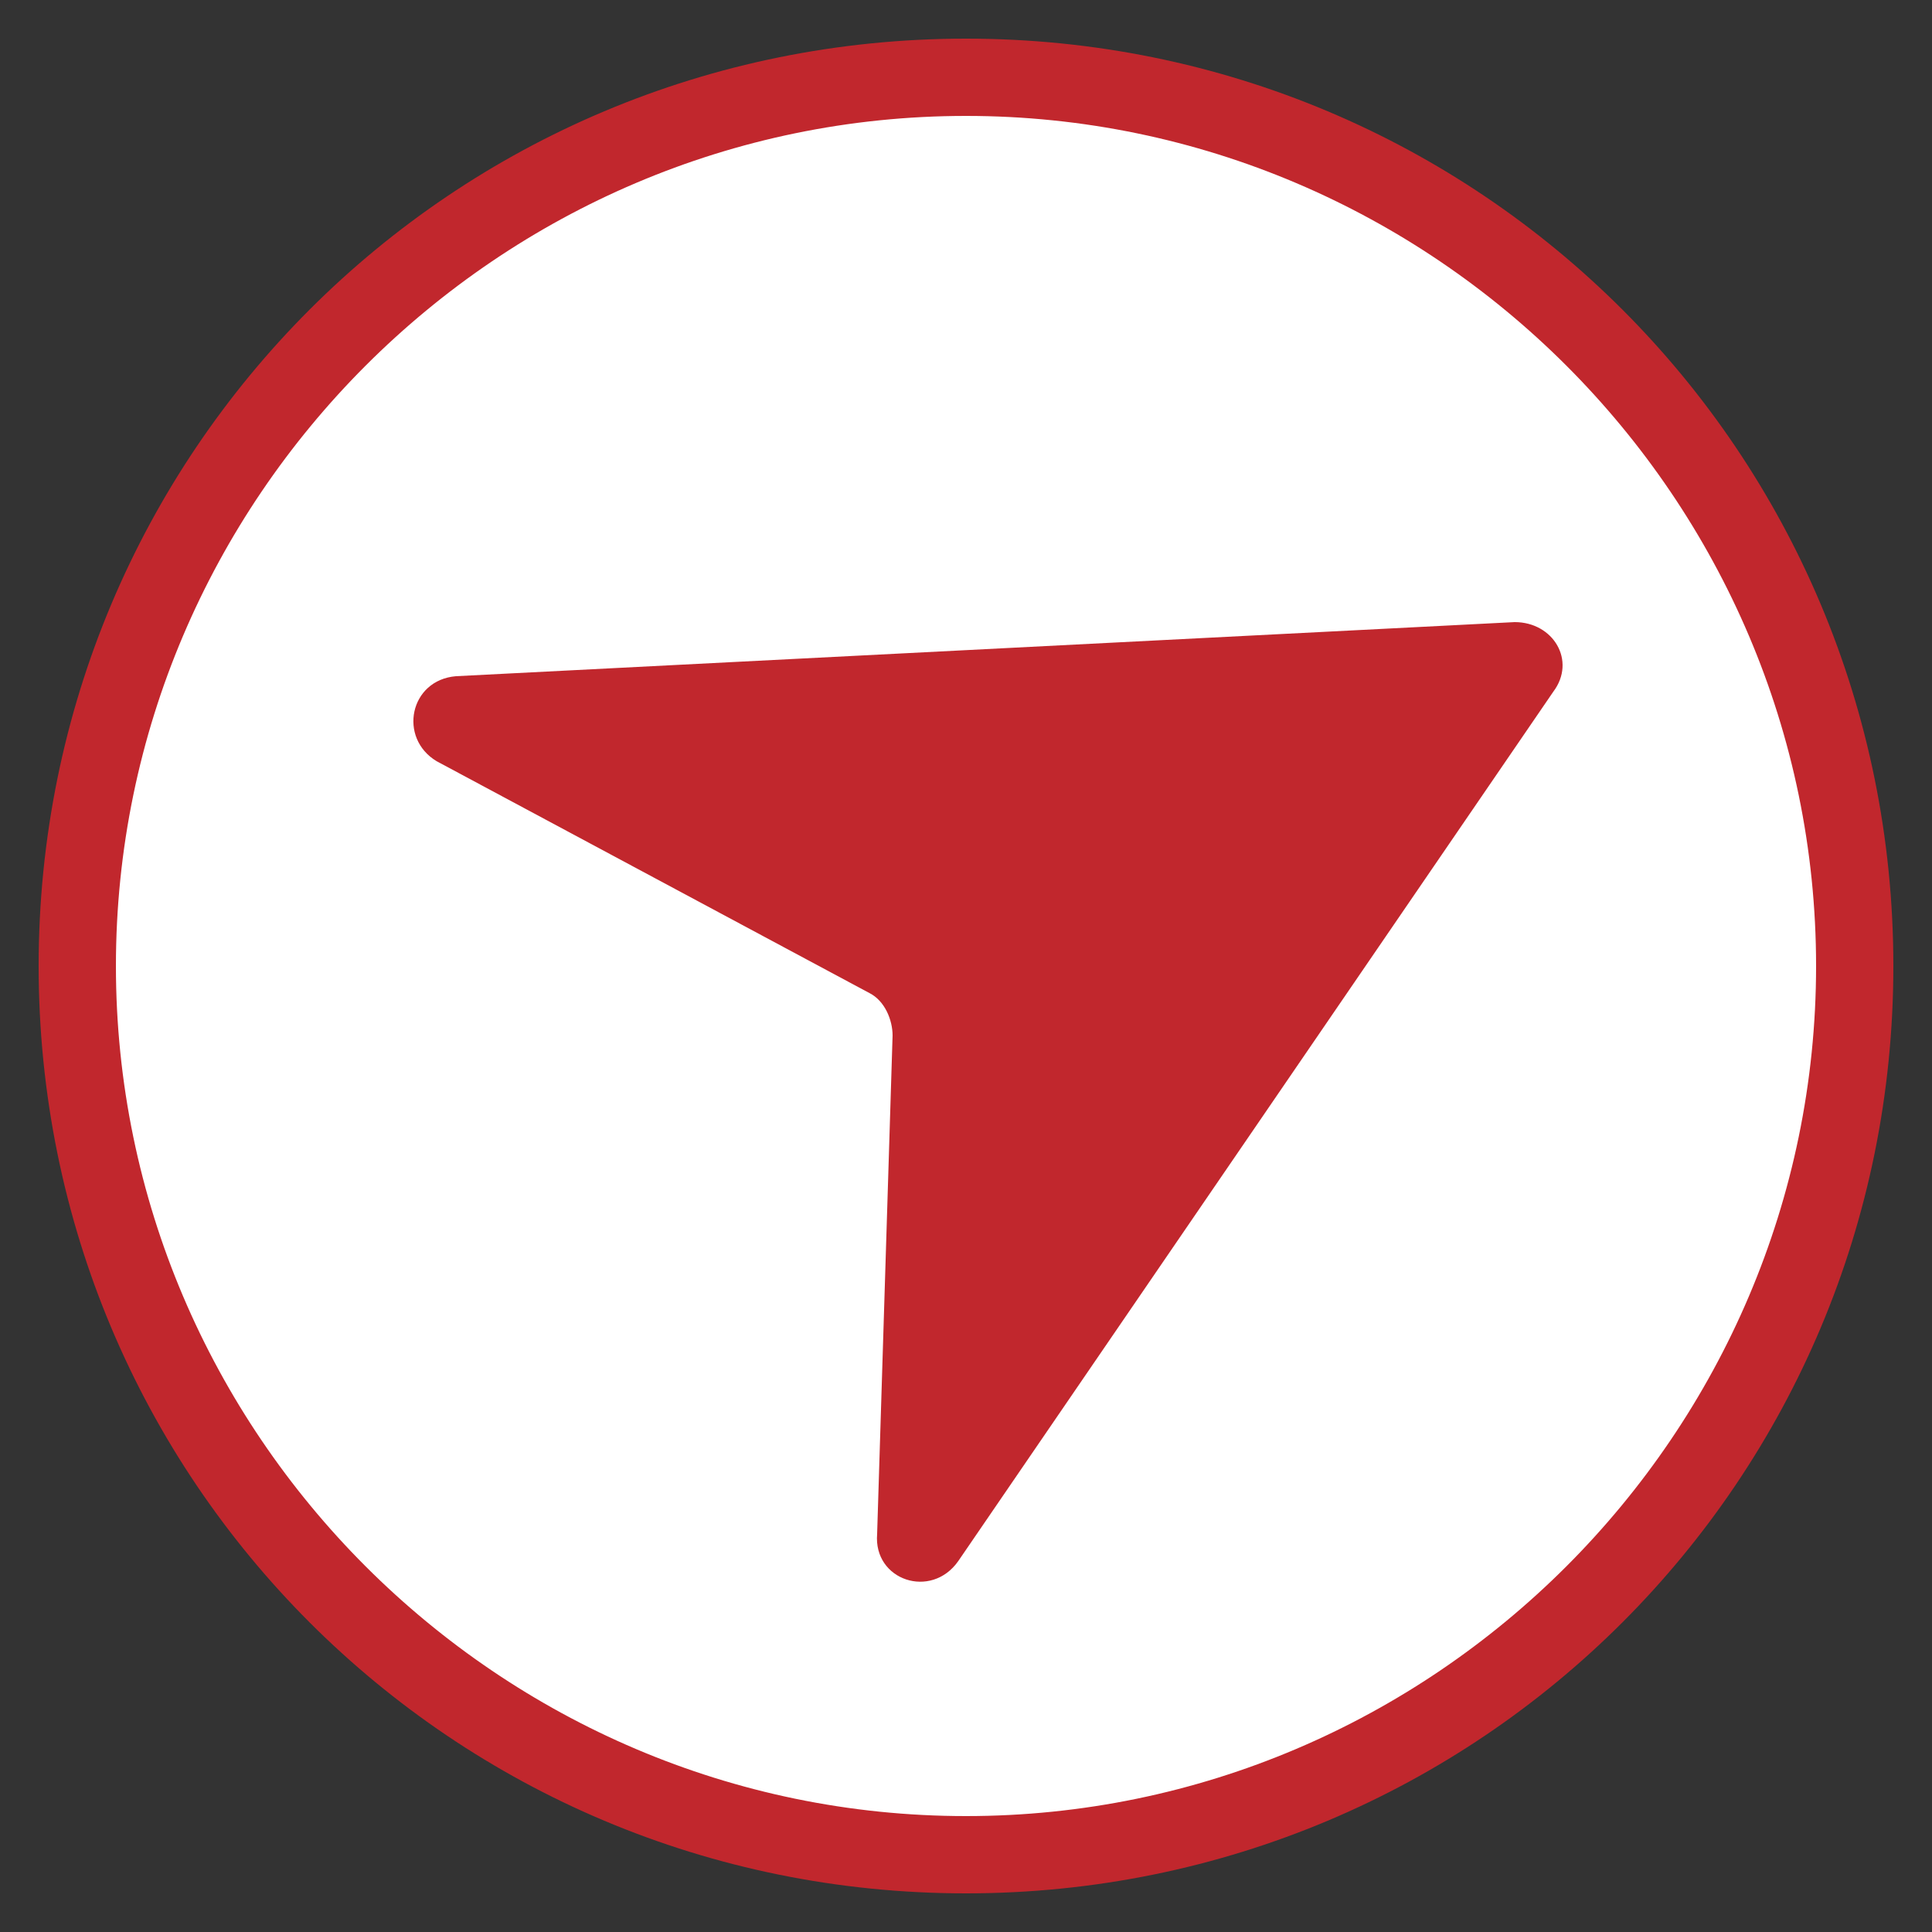 ﻿<?xml version="1.0" encoding="utf-8"?><svg id="_圖層_1" version="1.1" viewBox="0 0 50 50" xmlns="http://www.w3.org/2000/svg">
  <rect x="0" y="0" width="50" height="50" fill="#333333" stroke="none"/>
  <!-- Generator: Adobe Illustrator 29.2.1, SVG Export Plug-In . SVG Version: 2.1.0 Build 116)  -->
  <defs>
    <style>
      .st0 {
        fill: #fff;
      }

      .st1 {
        fill: #c1272d;
      }
    </style>
  </defs>
  <g>
    <path class="st0" d="M25,48c-12.7,0-23-10.3-23-23S12.3,2,25,2s23,10.3,23,23-10.3,23-23,23Z" />
    <path class="st1" d="M25,3c12.1,0,22,9.9,22,22s-9.9,22-22,22S3,37.1,3,25,12.9,3,25,3M25,1C11.7,1,1,11.7,1,25s10.7,24,24,24,24-10.7,24-24S38.3,1,25,1h0Z" />
  </g>
  <path class="st1" d="M11.8,17.5l27.4-1.4c1,0,1.6,1,1,1.8l-15.4,22.5c-.7,1-2.2.5-2.1-.7l.4-12.9c0-.4-.2-.9-.6-1.1l-11.2-6c-1-.6-.7-2.1.5-2.2Z" />
</svg>